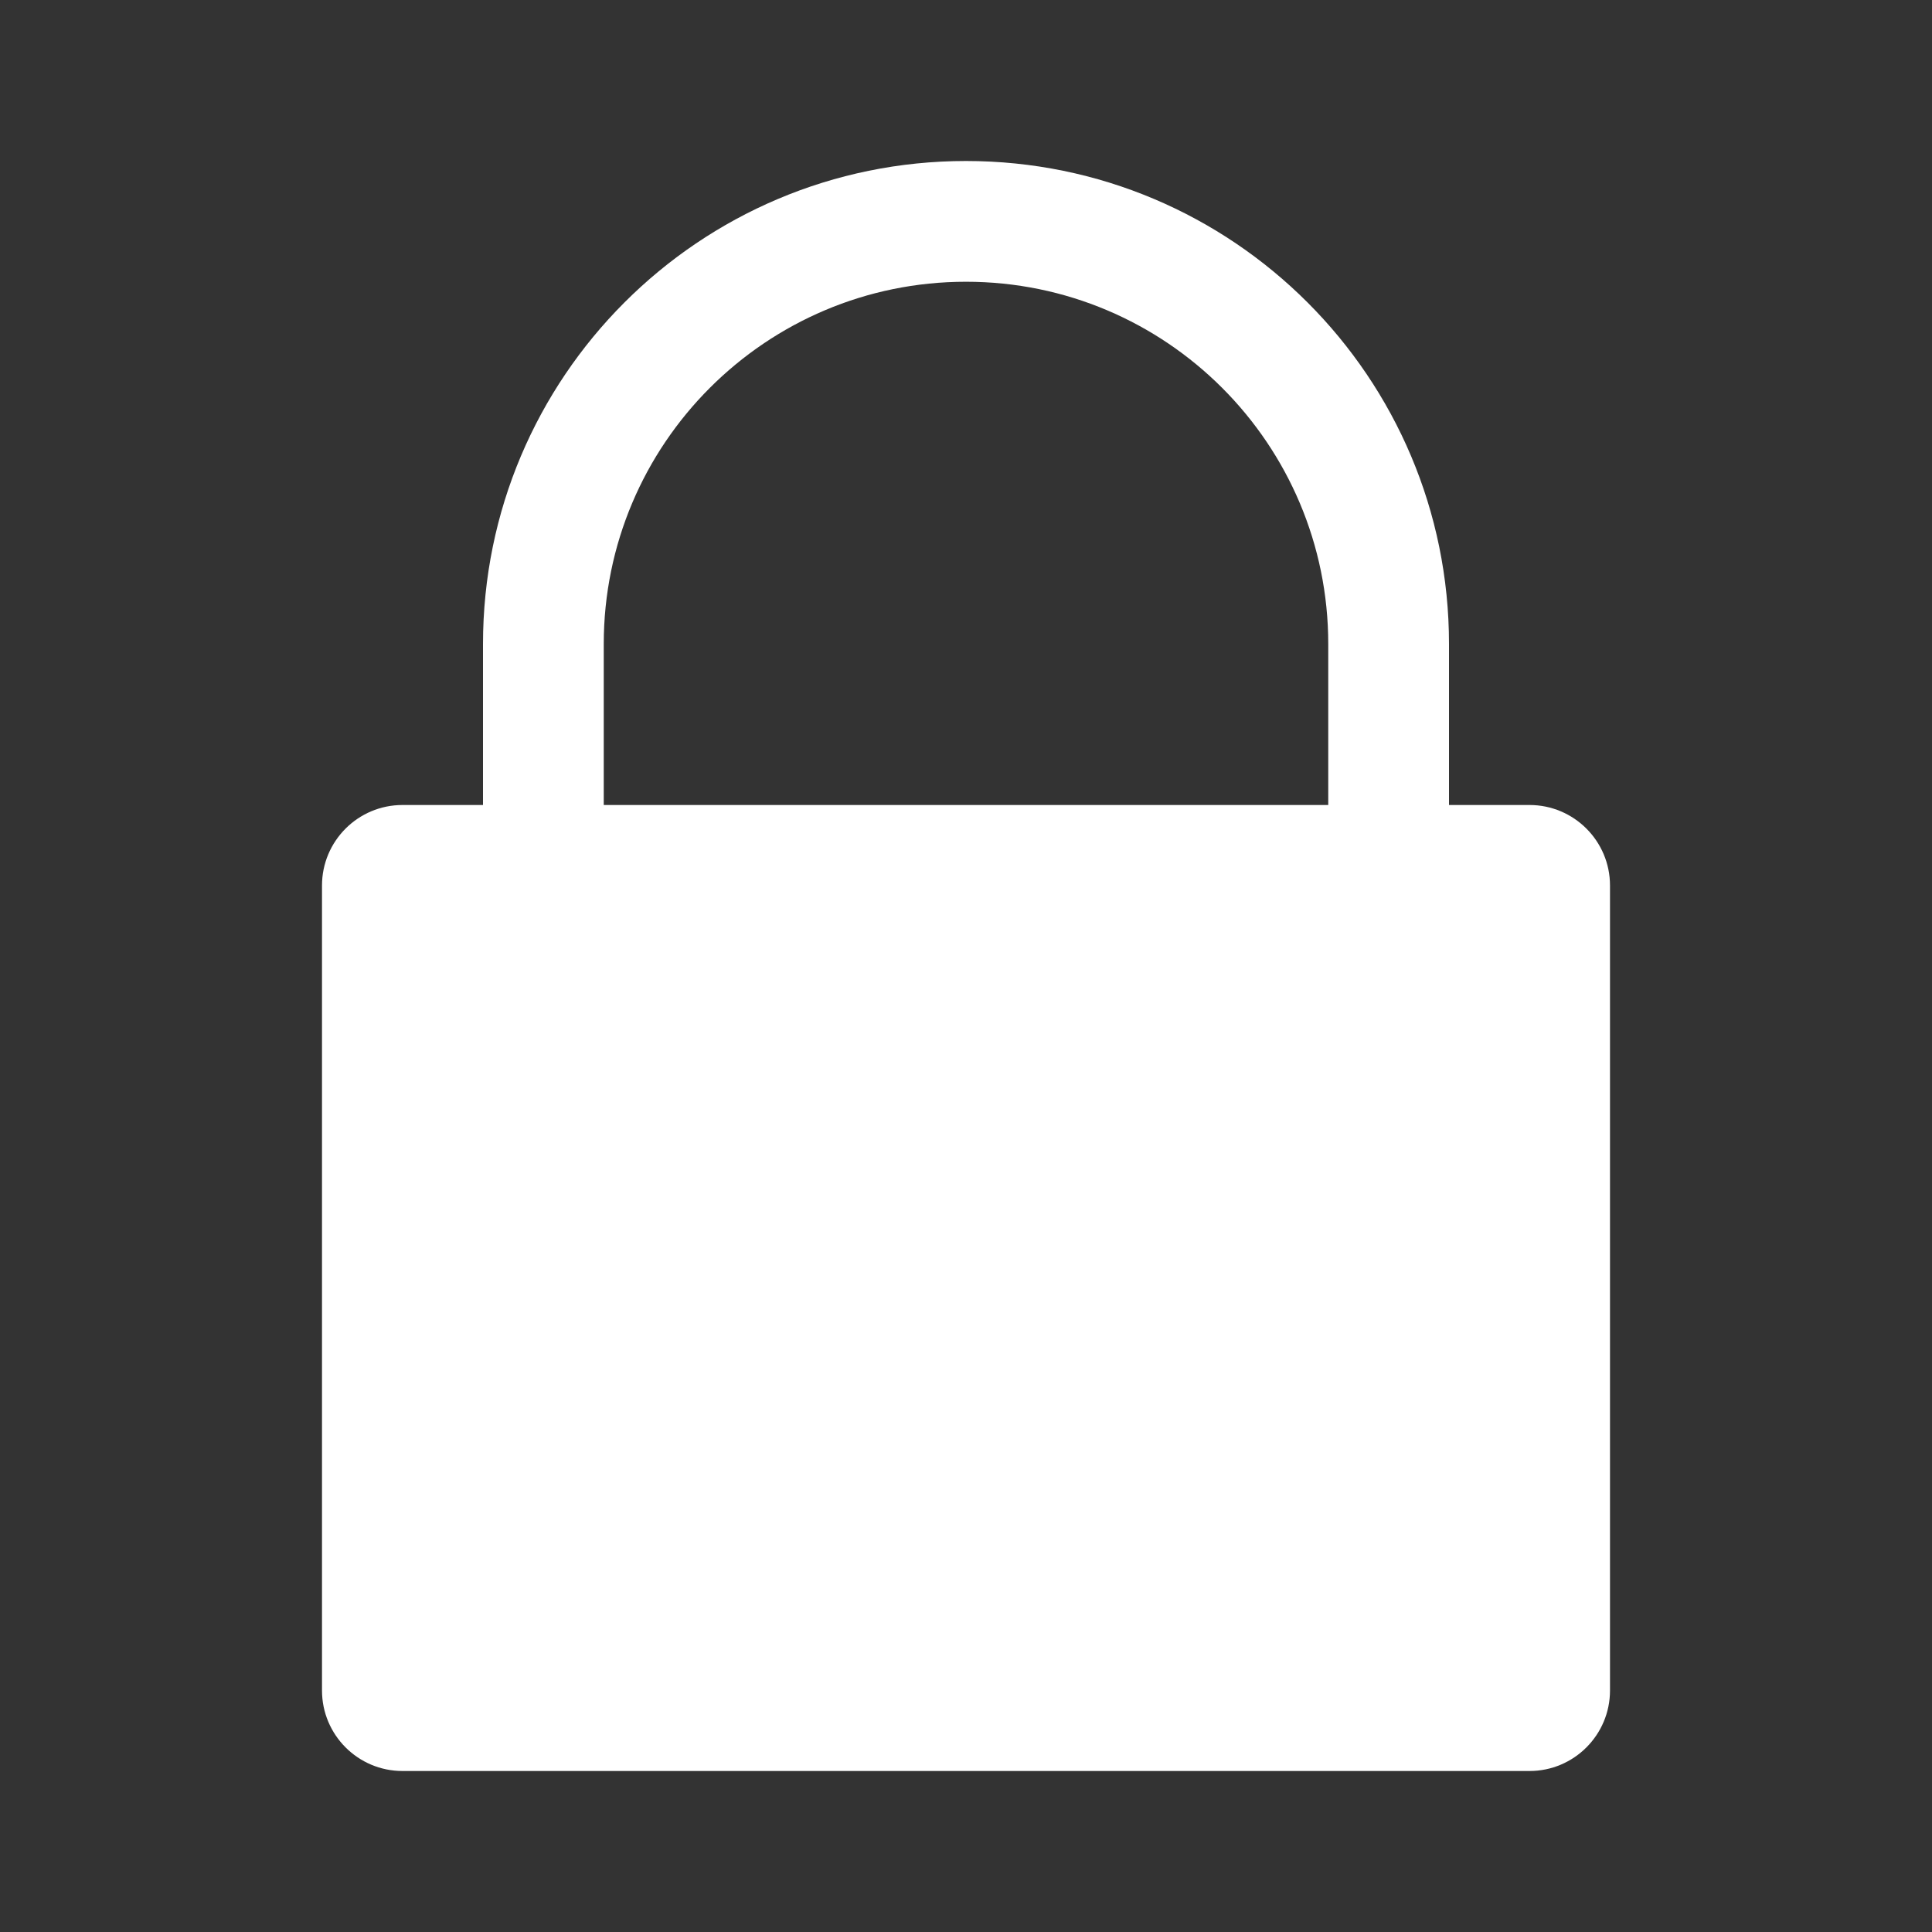 <svg width="24" height="24" viewBox="0 0 24 24" fill="none" xmlns="http://www.w3.org/2000/svg">
<rect x="0" y="0" width="24" height="24" fill="#333333" stroke="none"/>
<path fill-rule="evenodd" clip-rule="evenodd" d="M5 10C4.448 10 4 10.448 4 11L4 21C4 21.552 4.448 22 5 22H19C19.552 22 20 21.552 20 21V11C20 10.448 19.552 10 19 10H18V8C18 4.686 15.314 2 12 2C8.686 2 6 4.686 6 8V10H5ZM16.5 10L7.5 10V8C7.5 5.515 9.515 3.5 12 3.5C14.485 3.5 16.5 5.515 16.5 8V10Z" fill="white"/>
</svg>
